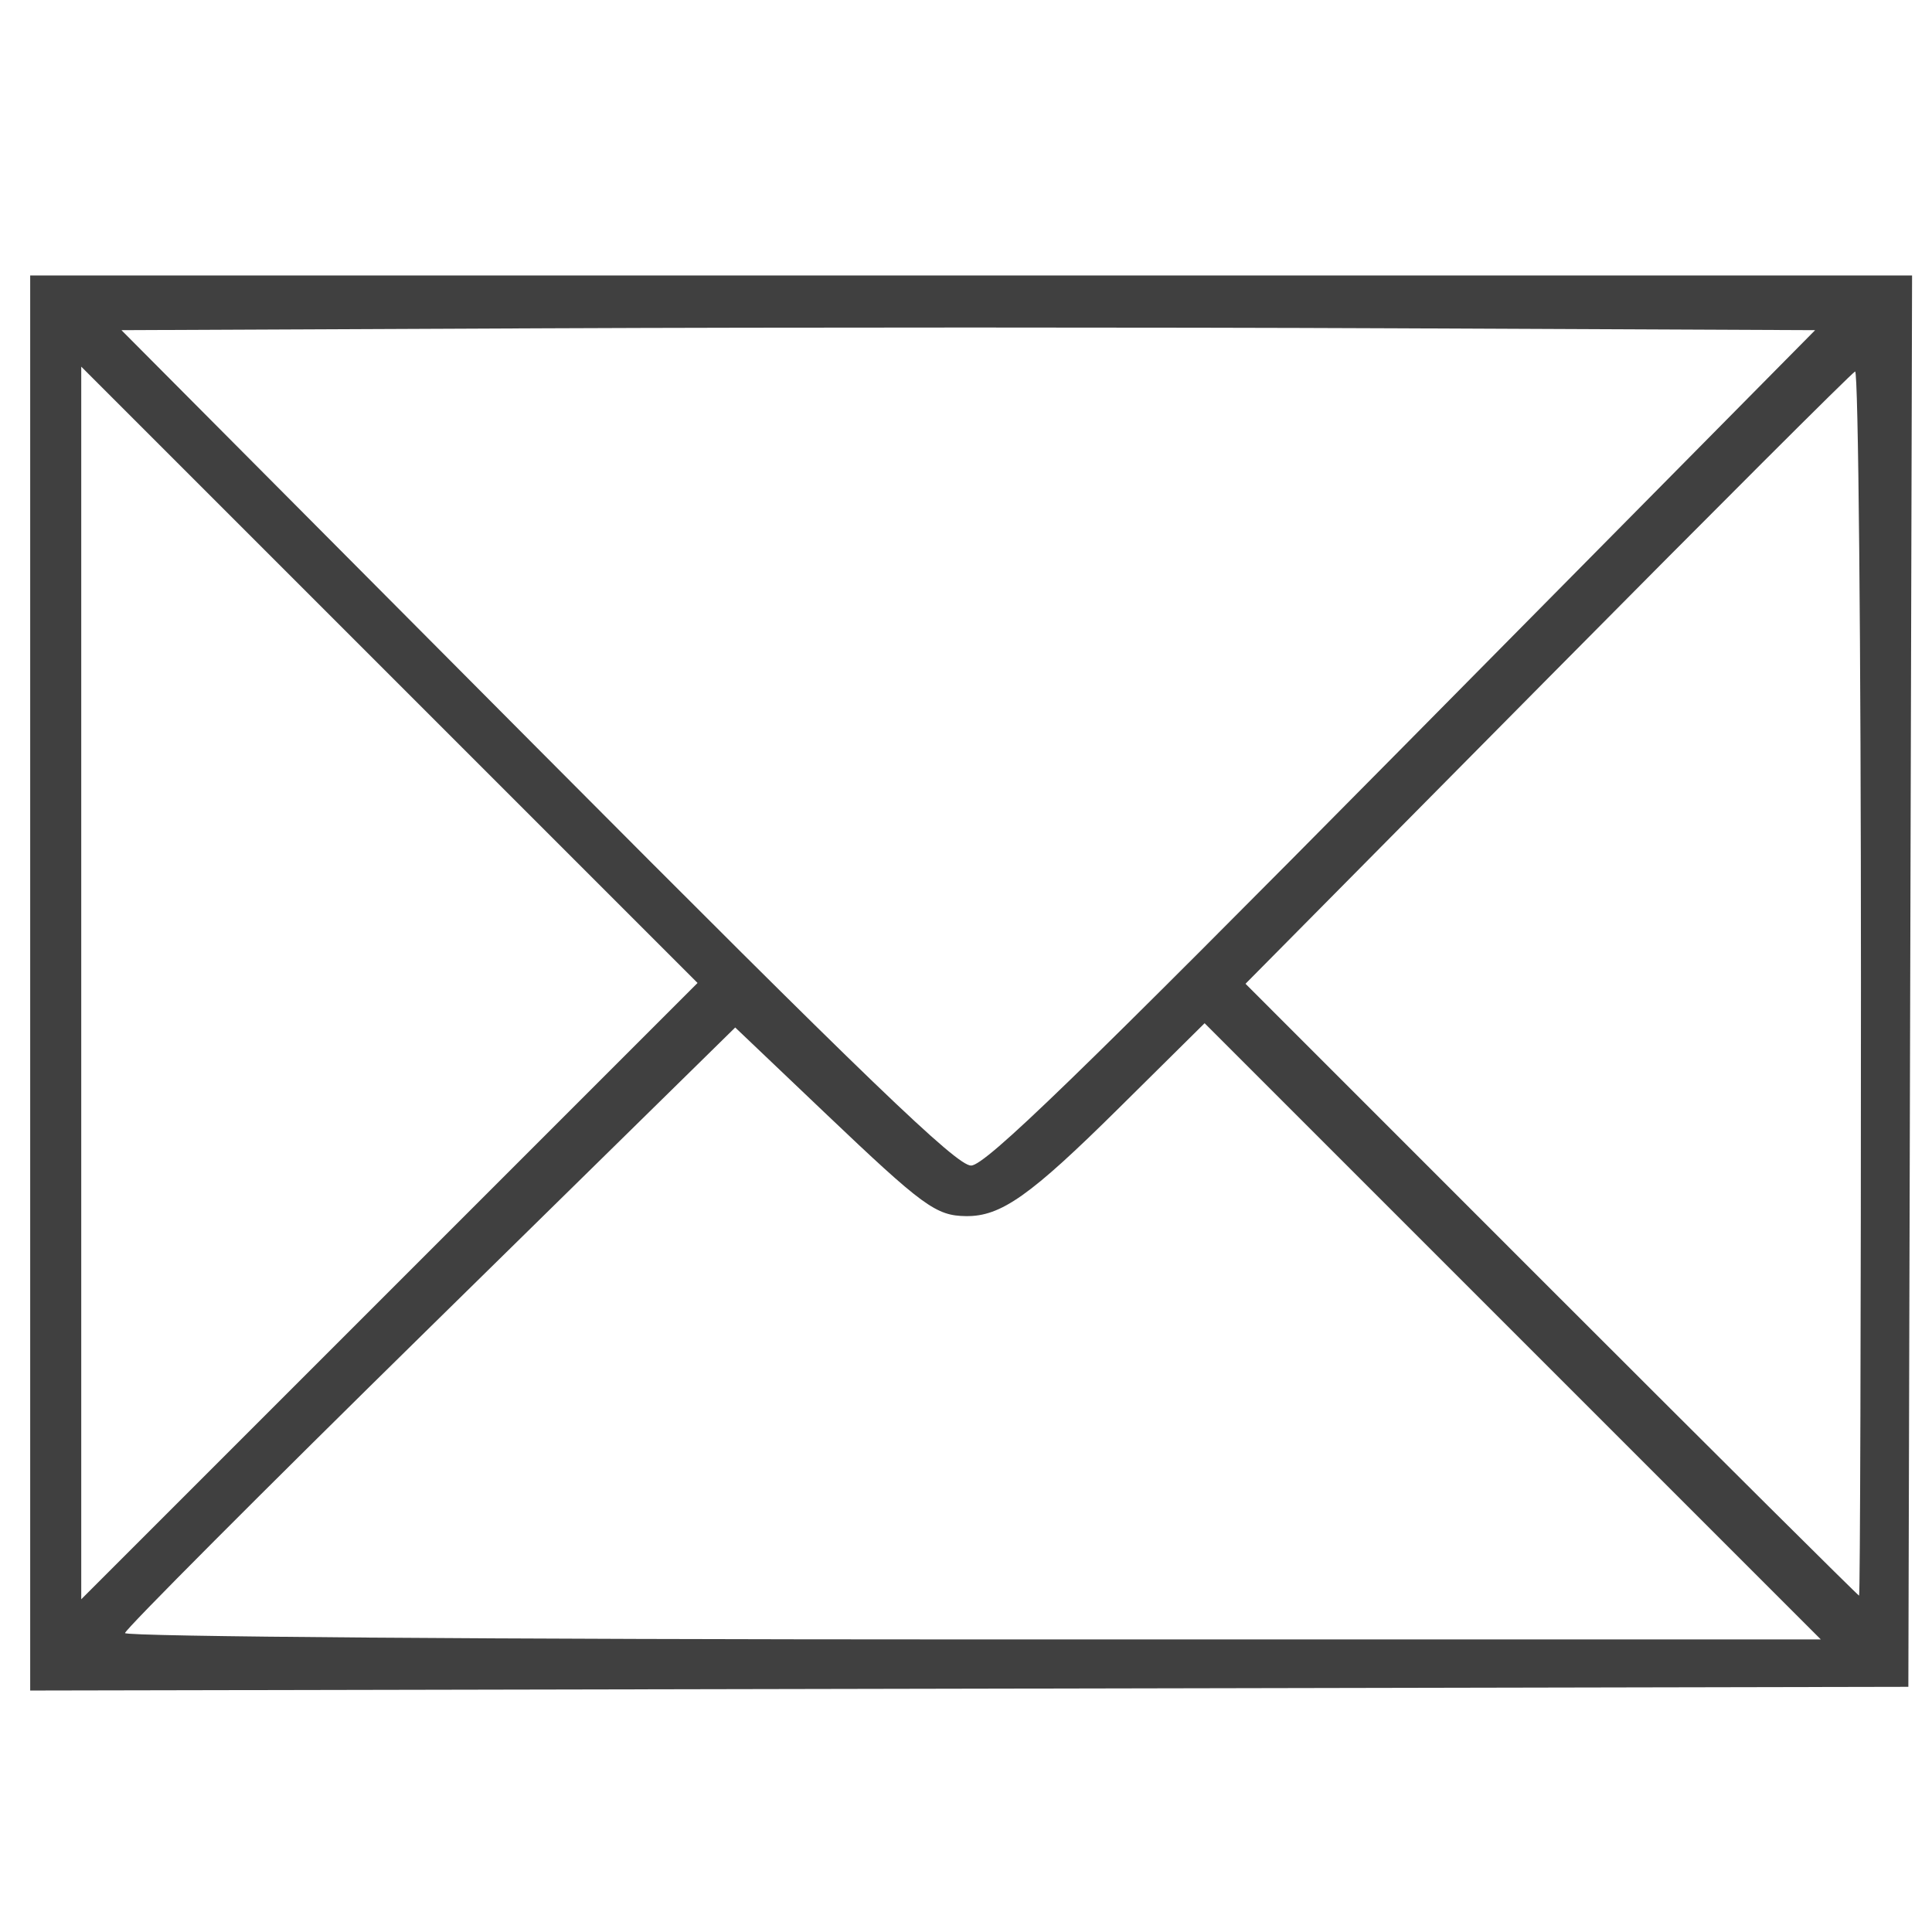 <?xml version="1.0" encoding="utf-8"?>
<!-- Generator: Adobe Illustrator 14.0.0, SVG Export Plug-In . SVG Version: 6.00 Build 43363)  -->
<!DOCTYPE svg PUBLIC "-//W3C//DTD SVG 1.1//EN" "http://www.w3.org/Graphics/SVG/1.1/DTD/svg11.dtd">
<svg version="1.1"
	 id="svg2" xmlns:dc="http://purl.org/dc/elements/1.1/" xmlns:inkscape="http://www.inkscape.org/namespaces/inkscape" xmlns:cc="http://creativecommons.org/ns#" xmlns:svg="http://www.w3.org/2000/svg" xmlns:rdf="http://www.w3.org/1999/02/22-rdf-syntax-ns#" xmlns:sodipodi="http://sodipodi.sourceforge.net/DTD/sodipodi-0.dtd" inkscape:output_extension="org.inkscape.output.svg.inkscape" sodipodi:version="0.32" inkscape:version="0.47 r22583" sodipodi:docname="linkedin.svg"
	 xmlns="http://www.w3.org/2000/svg" xmlns:xlink="http://www.w3.org/1999/xlink" x="0px" y="0px" width="256px" height="256px"
	 viewBox="0 0 256 256" style="enable-background:new 0 0 256 256;" xml:space="preserve">
<sodipodi:namedview  id="base" inkscape:cx="138.80354" borderopacity="1.0" bordercolor="#666666" pagecolor="#ffffff" showgrid="false" inkscape:window-maximized="0" inkscape:window-y="281" inkscape:window-x="1" inkscape:window-height="674" inkscape:window-width="853" inkscape:current-layer="layer1" inkscape:document-units="px" inkscape:pageshadow="2" inkscape:pageopacity="0.0" inkscape:cy="94.798647" inkscape:zoom="0.24748737">
	</sodipodi:namedview>
<path id="path2625" style="fill:#404040;" d="M4,130.252V36.5h124.68H253.36l-0.246,93.507l-0.247,93.506l-124.434,0.246L4,224.004
	V130.252z M200.442,176.406l-40.825-40.825l-11.364,11.25c-11.743,11.627-15.624,14.369-20.254,14.311
	c-3.987-0.051-5.663-1.278-18.701-13.689l-11.878-11.306l-40.427,39.699c-22.236,21.835-40.428,40.079-40.428,40.543
	c0,0.475,49.064,0.843,112.352,0.843h112.351L200.442,176.406z M51.598,89.416L10.765,48.584v81.664v81.664l40.833-40.832
	l40.832-40.832L51.598,89.416z M246.586,130.168c0-44.696-0.349-81.12-0.775-80.943c-0.426,0.177-18.774,18.504-40.775,40.727
	l-40,40.404l40.529,40.538c22.291,22.295,40.64,40.538,40.774,40.538C246.475,211.433,246.586,174.862,246.586,130.168z
	 M185.803,99.082l54.711-55.333l-55.92-0.249c-30.755-0.137-81.25-0.137-112.21,0l-56.291,0.249l55.083,55.361
	c43.844,44.065,55.577,55.355,57.5,55.334C130.572,154.422,142.854,142.52,185.803,99.082z"/>
</svg>
